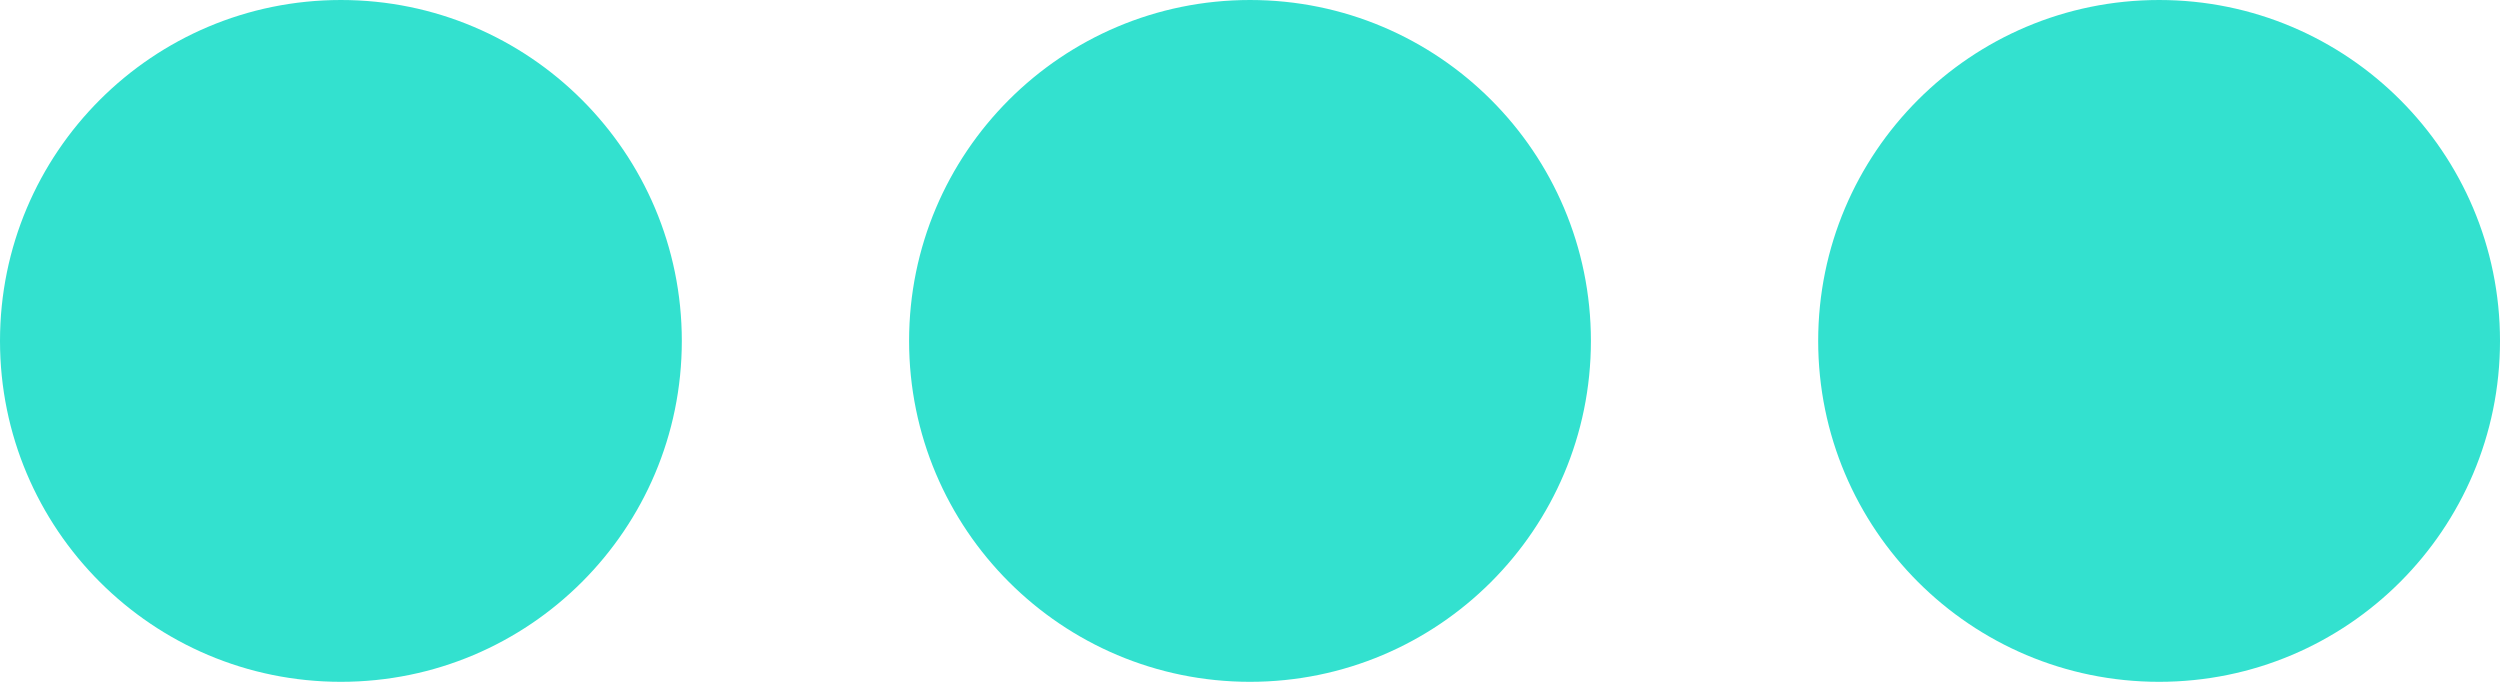 <?xml version="1.0" encoding="UTF-8"?> <svg xmlns="http://www.w3.org/2000/svg" width="44" height="12" viewBox="0 0 44 12" fill="none"><g clip-path="url(#clip0_28_71)"><path d="M12 6C12 2.686 9.314 0 6 0C2.686 0 0 2.686 0 6C0 9.314 2.686 12 6 12C9.314 12 12 9.314 12 6Z" fill="#33E1CF"></path><path d="M28 6C28 2.686 25.314 0 22 0C18.686 0 16 2.686 16 6C16 9.314 18.686 12 22 12C25.314 12 28 9.314 28 6Z" fill="#33E1CF"></path><path d="M44 6C44 2.686 41.314 0 38 0C34.686 0 32 2.686 32 6C32 9.314 34.686 12 38 12C41.314 12 44 9.314 44 6Z" fill="#33E1CF"></path></g><defs><clipPath id="clip0_28_71"><rect width="44" height="12" fill="white"></rect></clipPath></defs></svg> 